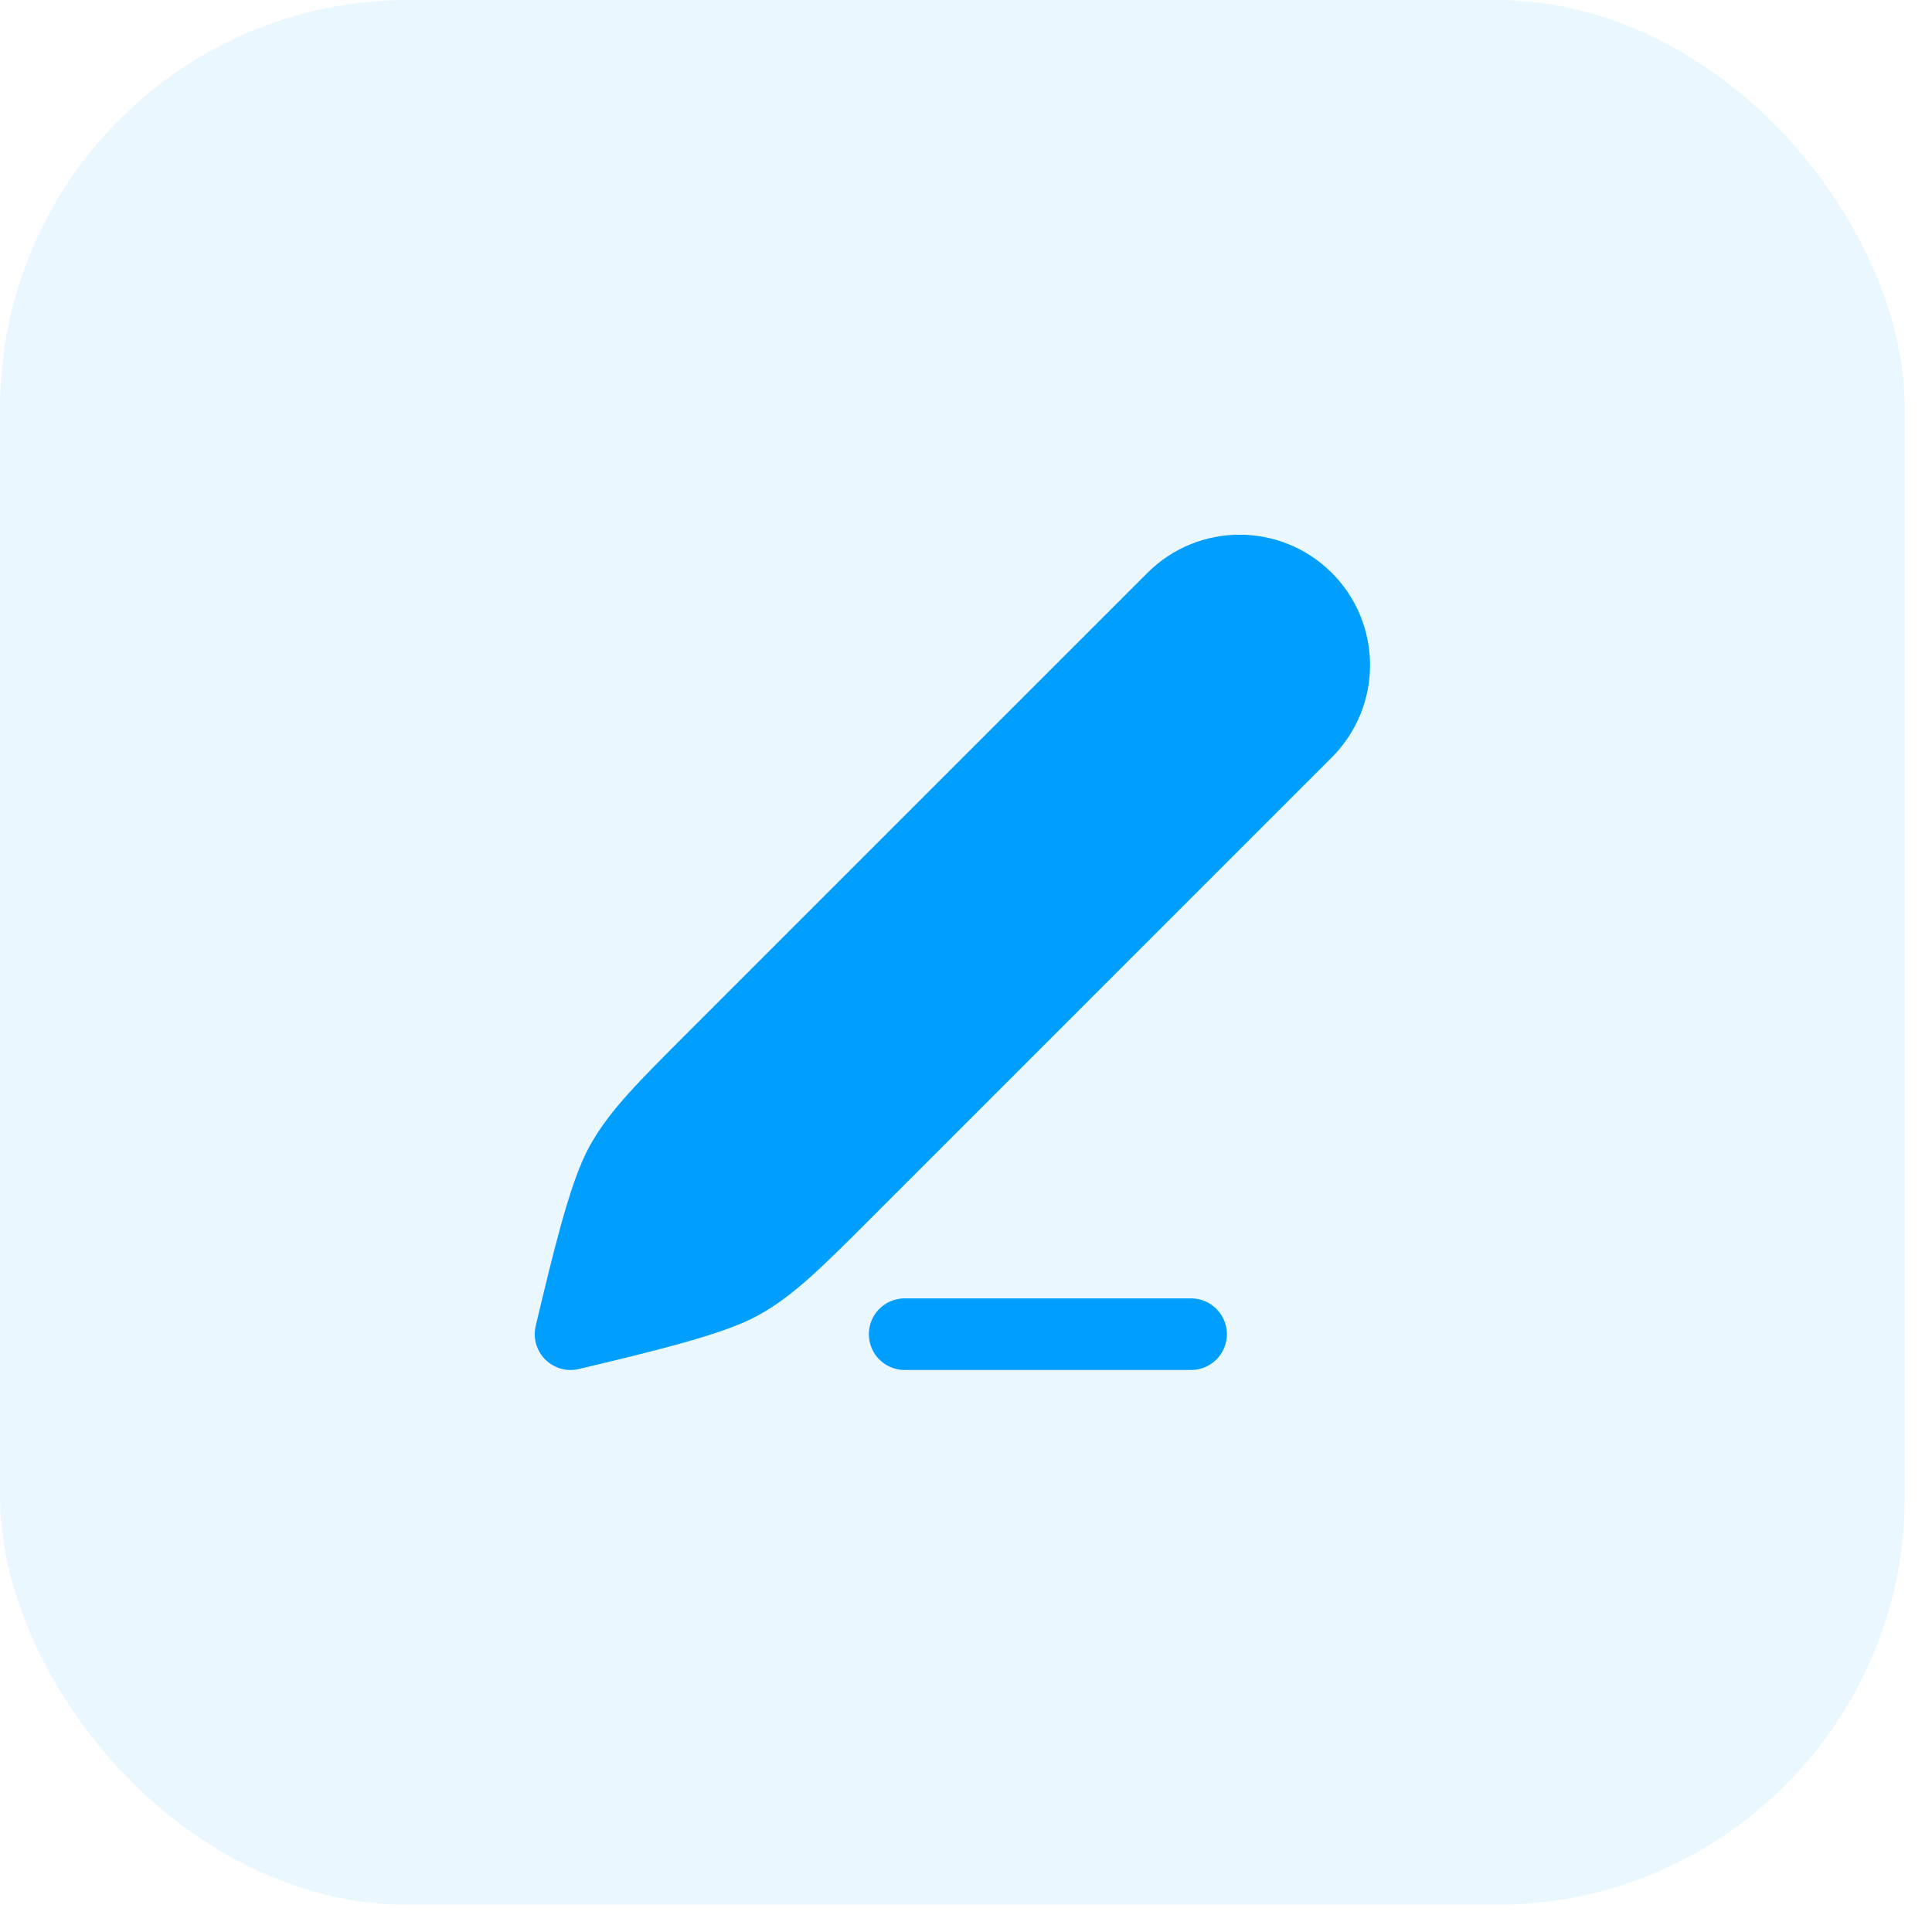 <?xml version="1.0" encoding="UTF-8"?> <svg xmlns="http://www.w3.org/2000/svg" width="47" height="47" viewBox="0 0 47 47" fill="none"><rect width="46.338" height="46.338" rx="9.929" fill="#009EFF" fill-opacity="0.08"></rect><path d="M26.901 16.181L28.529 14.553C29.427 13.654 30.885 13.654 31.784 14.553C32.683 15.452 32.683 16.909 31.784 17.808L30.156 19.436M26.901 16.181L17.34 25.741C16.127 26.955 15.52 27.562 15.107 28.301C14.693 29.041 14.277 30.787 13.88 32.457C15.55 32.059 17.296 31.644 18.035 31.23C18.775 30.817 19.382 30.21 20.596 28.997L30.156 19.436M26.901 16.181L30.156 19.436L26.901 16.181Z" fill="#009EFF"></path><path d="M26.901 16.181L28.529 14.553C29.427 13.654 30.885 13.654 31.784 14.553C32.683 15.452 32.683 16.909 31.784 17.808L30.156 19.436M26.901 16.181L17.34 25.741C16.127 26.955 15.52 27.562 15.107 28.301C14.693 29.041 14.277 30.787 13.88 32.457C15.55 32.059 17.296 31.644 18.035 31.23C18.775 30.817 19.382 30.21 20.596 28.997L30.156 19.436M26.901 16.181L30.156 19.436" stroke="#009EFF" stroke-width="1.742" stroke-linecap="round" stroke-linejoin="round"></path><path d="M22.008 32.457H28.975" stroke="#009EFF" stroke-width="1.742" stroke-linecap="round"></path></svg> 